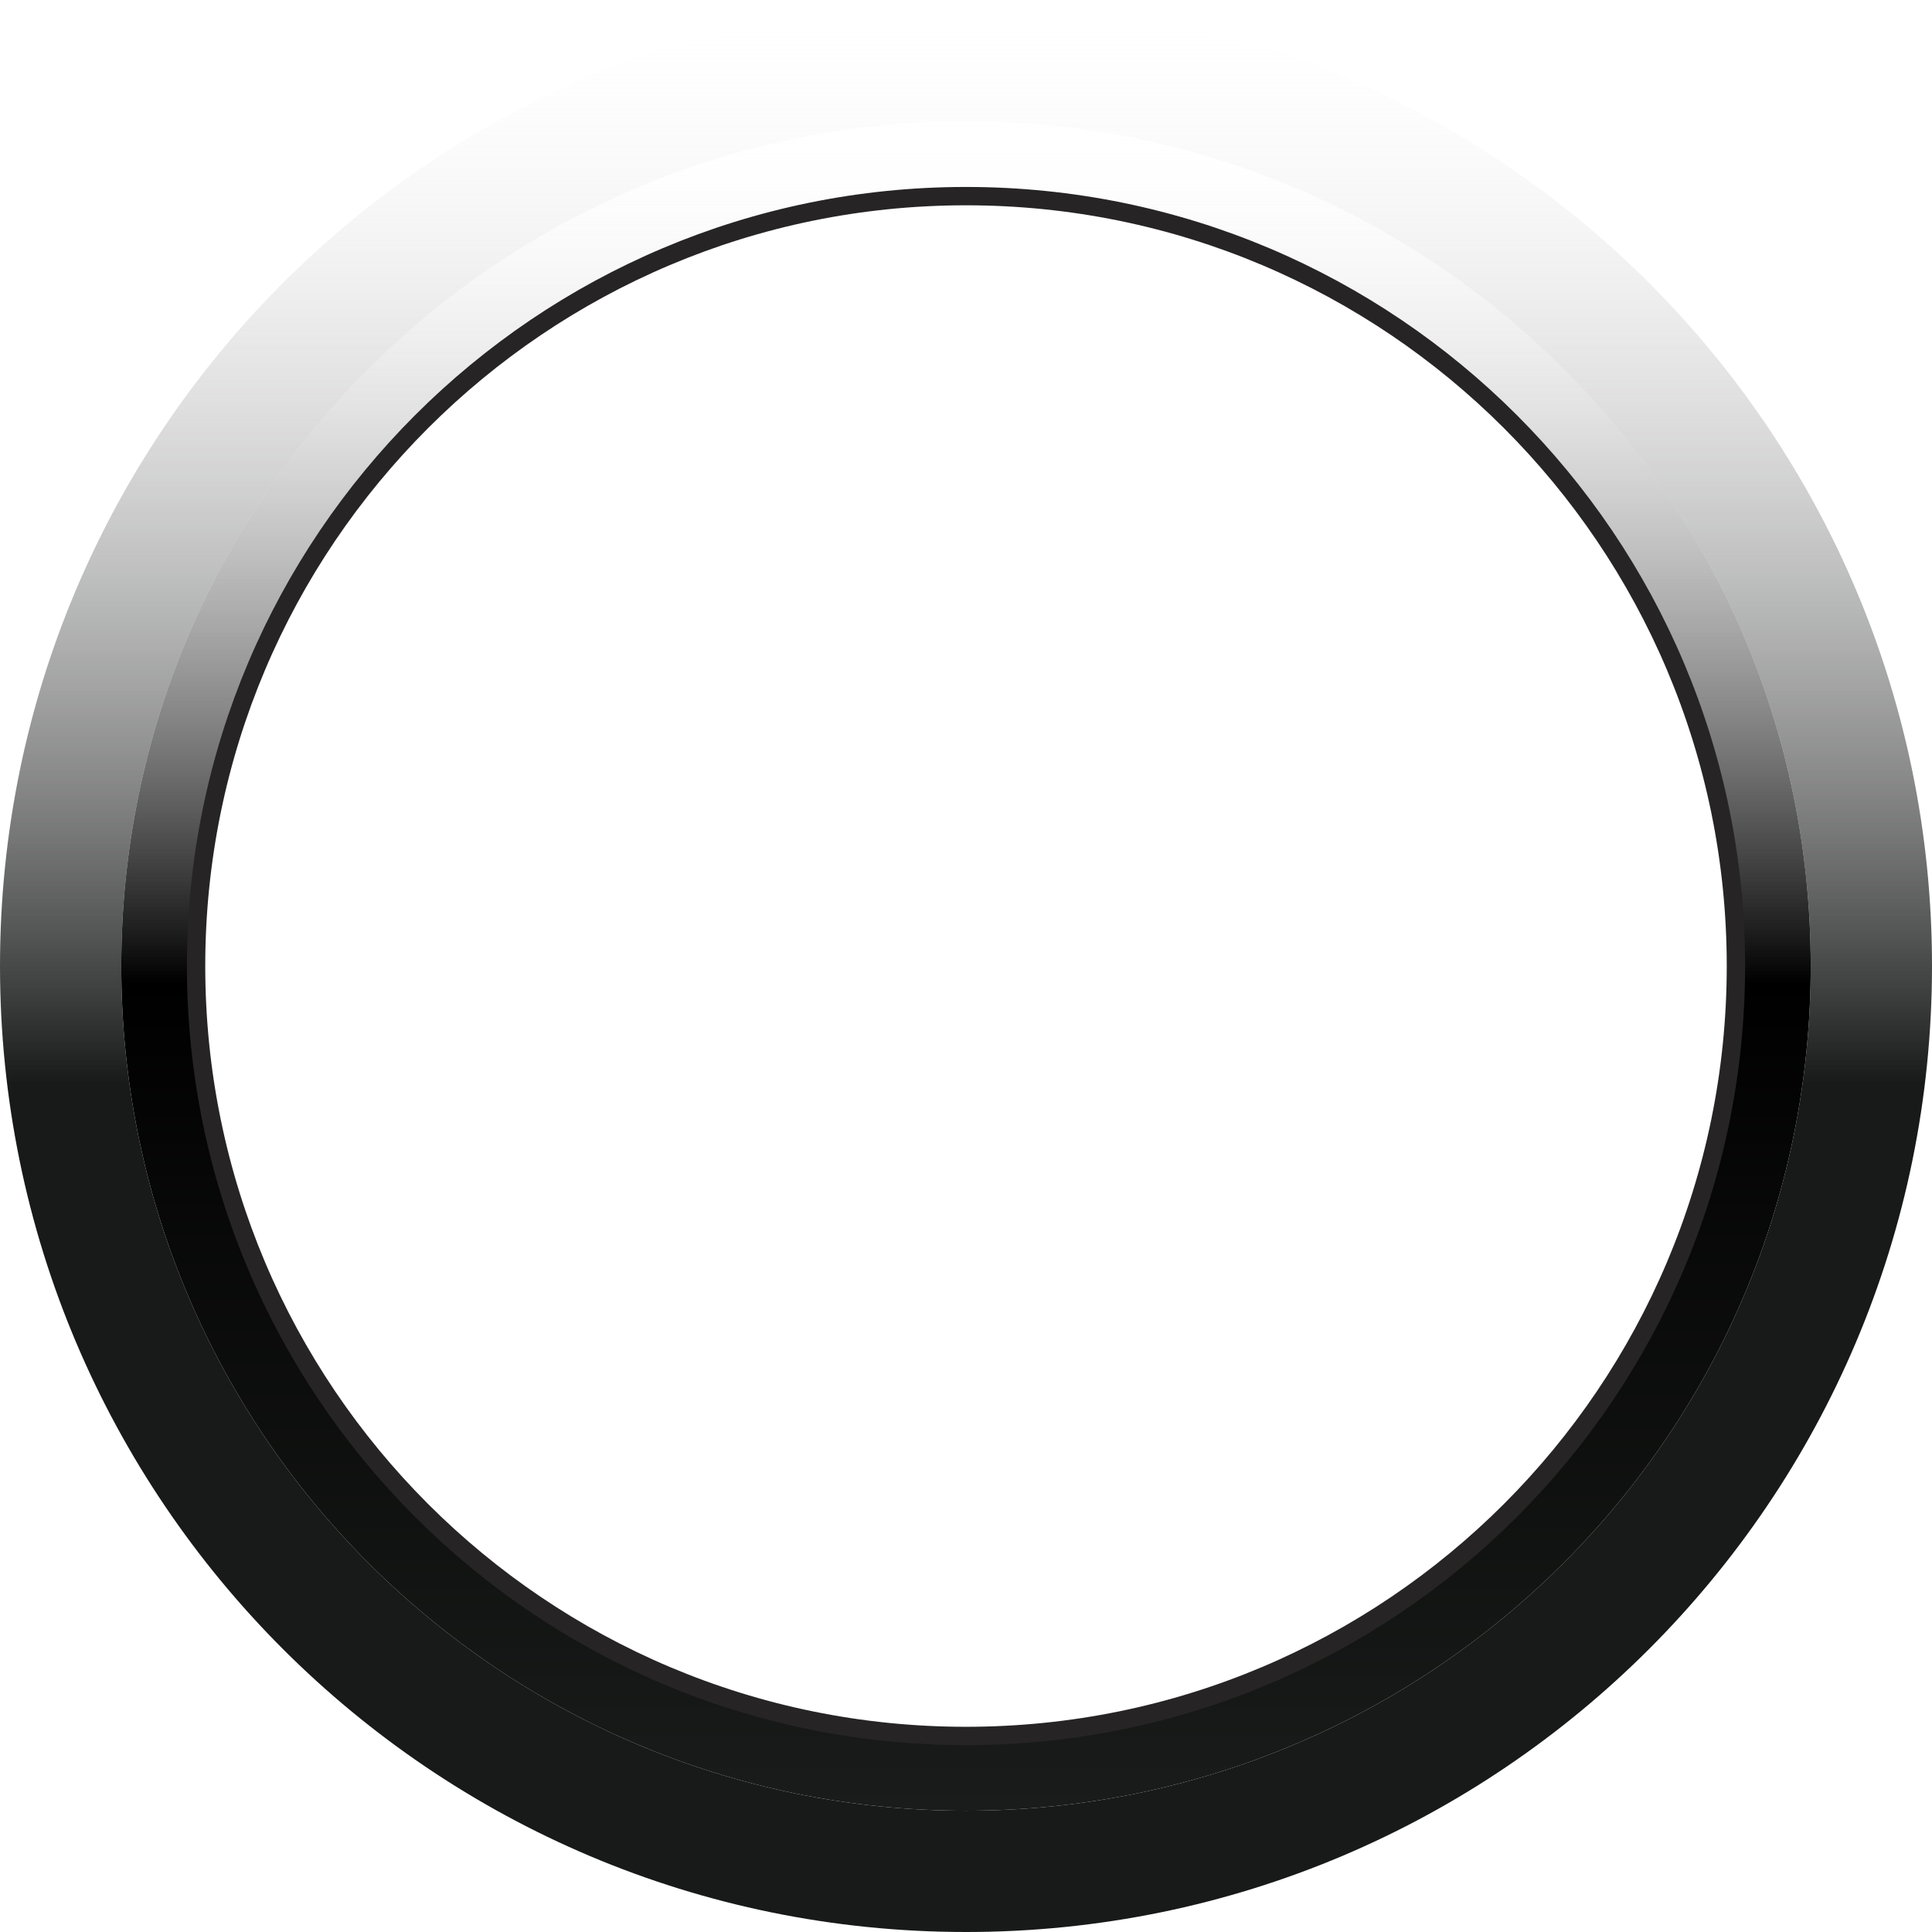<svg xmlns="http://www.w3.org/2000/svg" xmlns:xlink="http://www.w3.org/1999/xlink" xmlns:xodm="http://www.corel.com/coreldraw/odm/2003" xml:space="preserve" style="shape-rendering:geometricPrecision; text-rendering:geometricPrecision; image-rendering:optimizeQuality; fill-rule:evenodd; clip-rule:evenodd" viewBox="0 0 396 396"> <defs>  <style type="text/css">   <![CDATA[    .str0 {stroke:#262424;stroke-width:3.76;stroke-miterlimit:22.926}    .fil2 {fill:none}    .fil0 {fill:url(#id0)}    .fil1 {fill:url(#id1)}   ]]>  </style>  <linearGradient id="id0" gradientUnits="userSpaceOnUse" x1="198" y1="396" x2="198" y2="0">   <stop offset="0" style="stop-opacity:1; stop-color:#171A18"></stop>   <stop offset="0.439" style="stop-opacity:1; stop-color:#181A19"></stop>   <stop offset="1" style="stop-opacity:0; stop-color:white"></stop>  </linearGradient>  <linearGradient id="id1" gradientUnits="userSpaceOnUse" x1="198" y1="371.15" x2="198" y2="24.86">   <stop offset="0" style="stop-opacity:1; stop-color:#191C1A"></stop>   <stop offset="0.49" style="stop-opacity:1; stop-color:black"></stop>   <stop offset="1" style="stop-opacity:0; stop-color:white"></stop>  </linearGradient> </defs> <g id="Camada_x0020_1">    <g id="_2746660046208">   <path class="fil0" d="M198 0c109.35,0 198,88.65 198,198 0,109.35 -88.65,198 -198,198 -109.35,0 -198,-88.65 -198,-198 0,-109.35 88.65,-198 198,-198zm0 24.86c95.62,0 173.14,77.52 173.14,173.14 0,95.62 -77.52,173.14 -173.14,173.14 -95.62,0 -173.14,-77.52 -173.14,-173.14 0,-95.62 77.52,-173.14 173.14,-173.14z"></path>   <path class="fil1" d="M198 24.86c95.63,0 173.14,77.52 173.14,173.14 0,95.63 -77.52,173.14 -173.14,173.14 -95.63,0 -173.14,-77.52 -173.14,-173.14 0,-95.63 77.52,-173.14 173.14,-173.14zm0 15.34c87.15,0 157.81,70.65 157.81,157.81 0,87.15 -70.65,157.81 -157.81,157.81 -87.15,0 -157.81,-70.65 -157.81,-157.81 0,-87.15 70.65,-157.81 157.81,-157.81z"></path>   <path class="fil2 str0" d="M198 40.2c87.15,0 157.81,70.65 157.81,157.81 0,87.15 -70.65,157.81 -157.81,157.81 -87.15,0 -157.81,-70.65 -157.81,-157.81 0,-87.15 70.65,-157.81 157.81,-157.81z"></path>  </g> </g></svg>